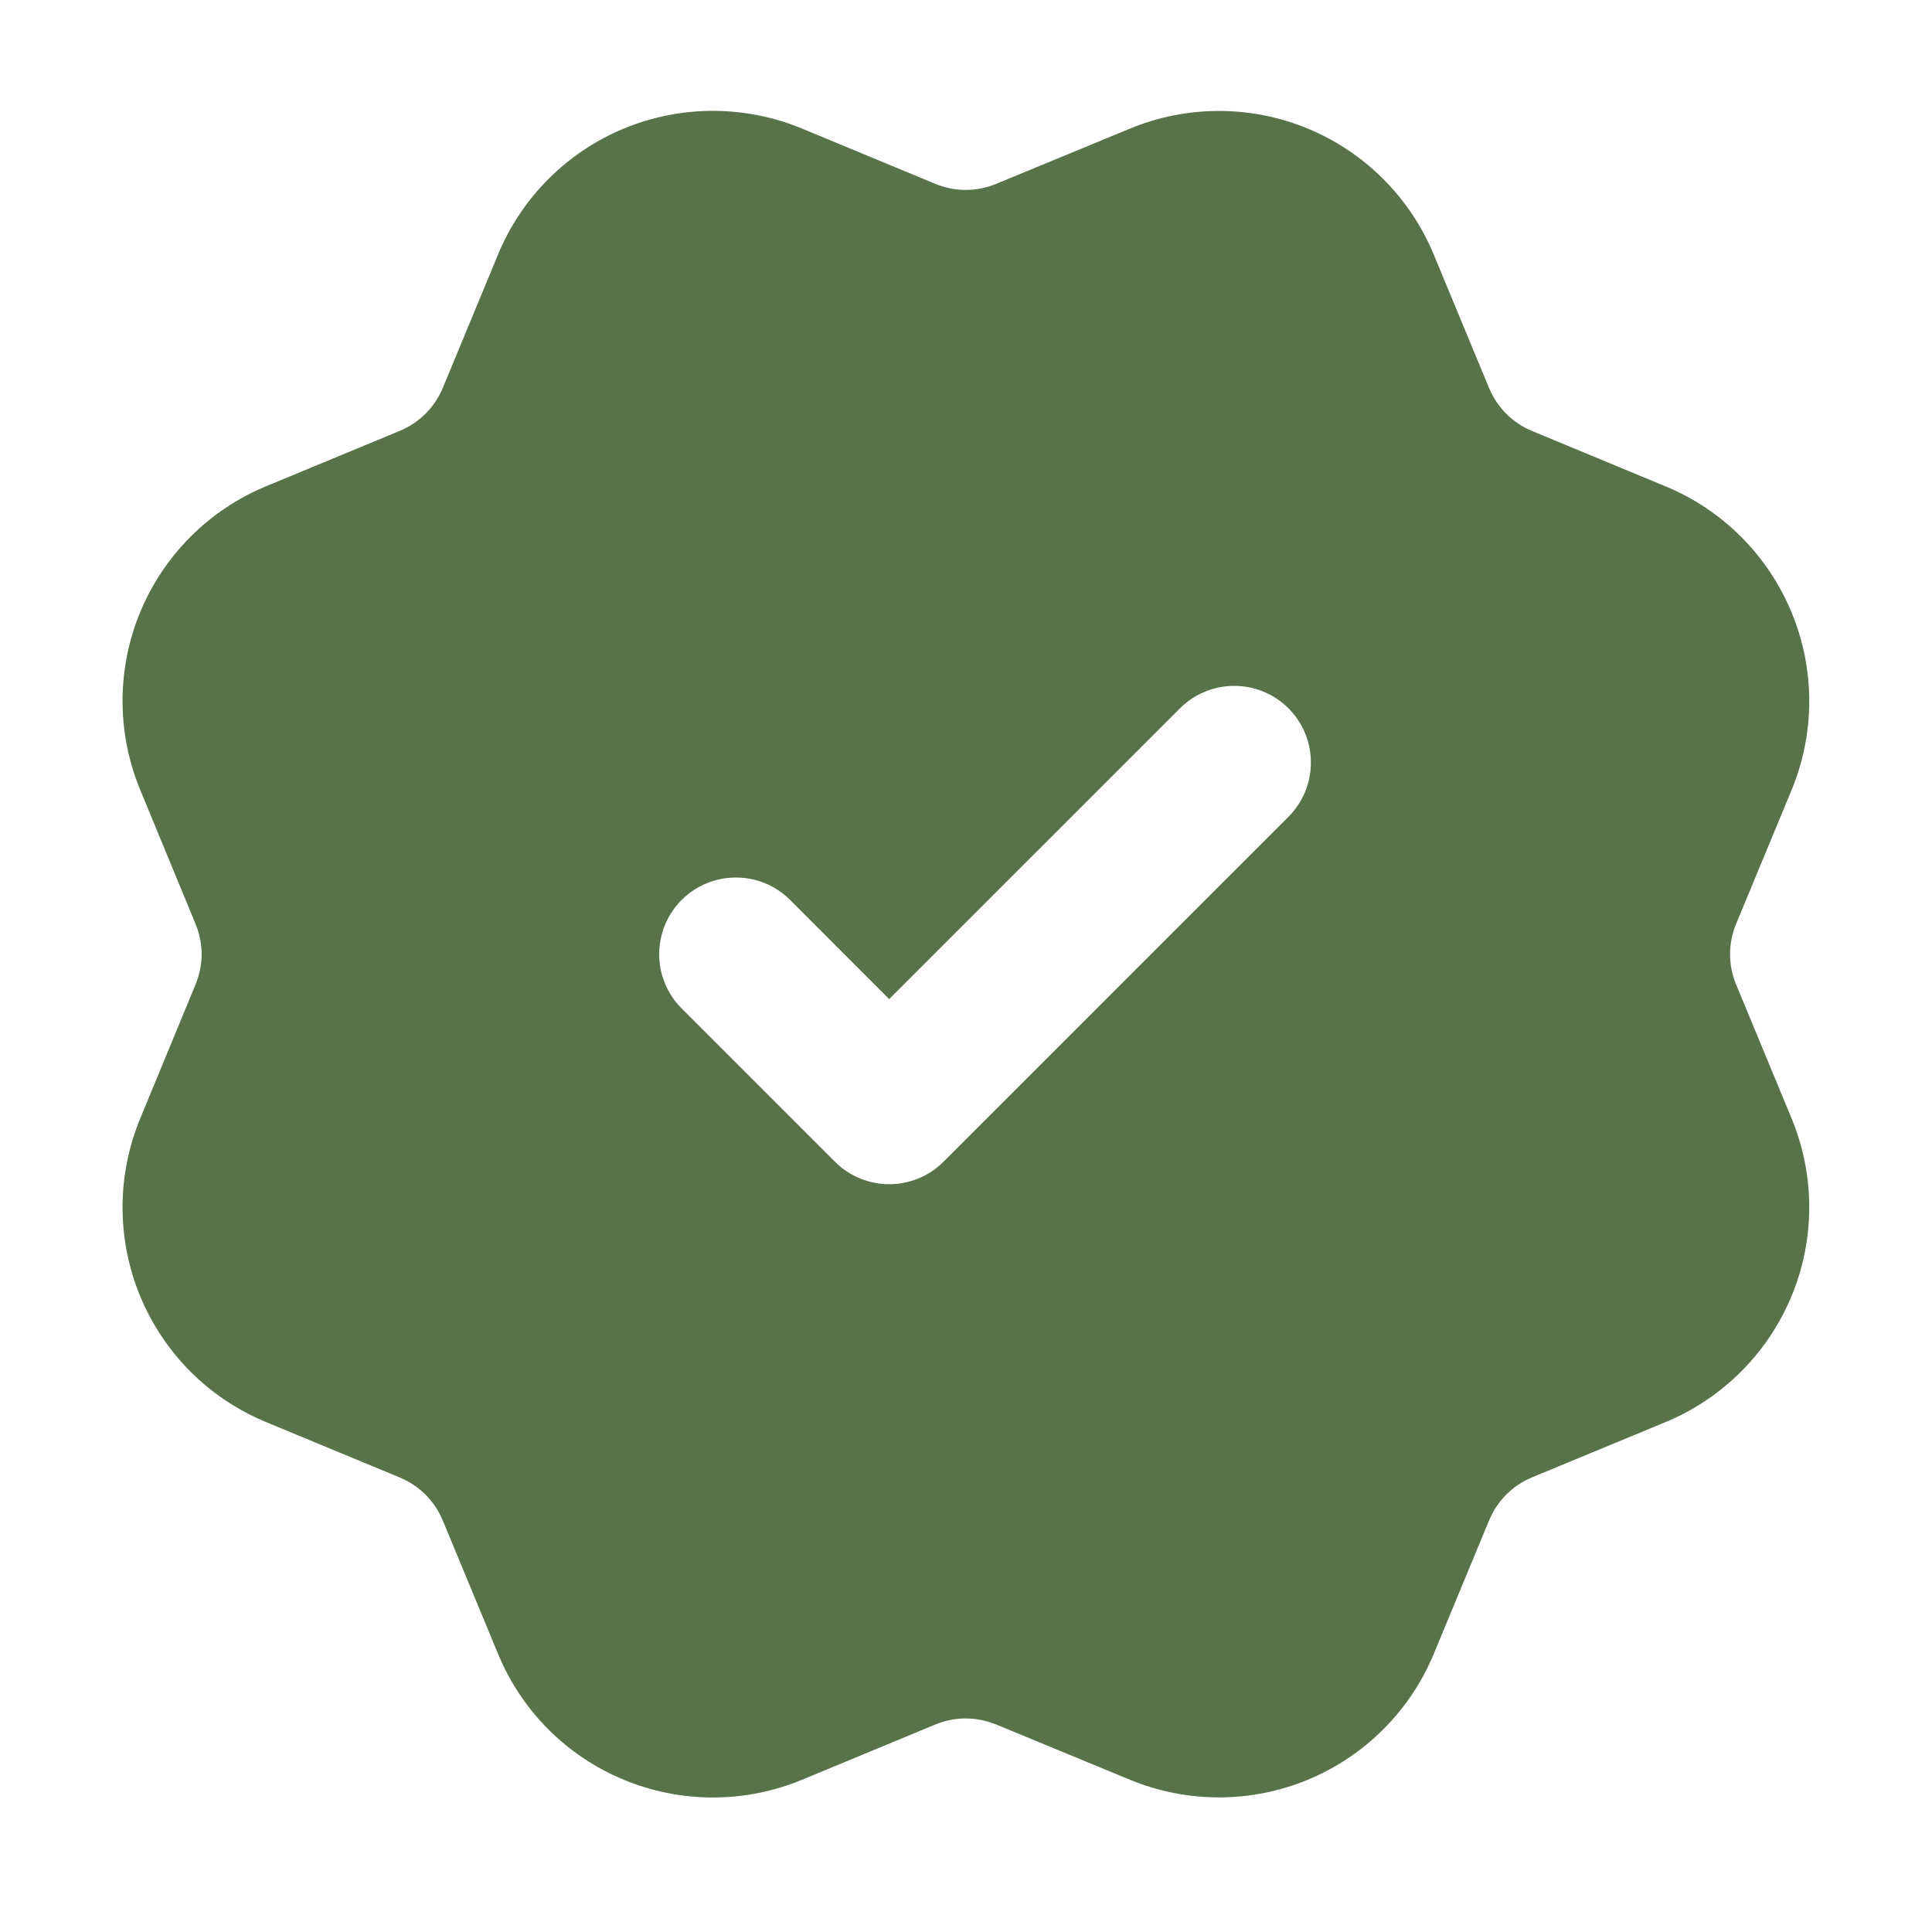 <svg width="21" height="21" viewBox="0 0 21 21" fill="none" xmlns="http://www.w3.org/2000/svg">
<path fill-rule="evenodd" clip-rule="evenodd" d="M2.192 10.372C2.191 10.26 2.169 10.149 2.126 10.044L1.525 8.588C1.398 8.282 1.332 7.953 1.332 7.621C1.332 7.289 1.397 6.96 1.524 6.653C1.651 6.346 1.838 6.068 2.072 5.833C2.307 5.598 2.586 5.412 2.893 5.285L4.346 4.683C4.556 4.596 4.724 4.429 4.812 4.219L5.414 2.765C5.67 2.146 6.162 1.654 6.782 1.397C7.401 1.141 8.097 1.141 8.716 1.397L10.168 1.999C10.379 2.086 10.616 2.086 10.827 1.999L10.829 1.998L12.282 1.398C12.901 1.142 13.597 1.142 14.216 1.398C14.835 1.655 15.327 2.147 15.584 2.766L16.172 4.185C16.177 4.196 16.182 4.207 16.186 4.219C16.274 4.429 16.441 4.597 16.651 4.684L18.105 5.287C18.724 5.543 19.216 6.035 19.473 6.655C19.73 7.274 19.73 7.97 19.473 8.589L18.871 10.042C18.827 10.148 18.805 10.26 18.805 10.372C18.805 10.484 18.827 10.596 18.871 10.701L19.473 12.155C19.73 12.774 19.73 13.47 19.473 14.089C19.216 14.708 18.724 15.2 18.105 15.457L16.651 16.059C16.441 16.146 16.274 16.314 16.186 16.525C16.182 16.536 16.177 16.548 16.172 16.559L15.584 17.978C15.327 18.597 14.835 19.088 14.216 19.345C13.597 19.601 12.901 19.601 12.282 19.345L10.829 18.745L10.827 18.745C10.616 18.657 10.379 18.657 10.168 18.744L8.716 19.346C8.097 19.602 7.401 19.602 6.782 19.346C6.162 19.09 5.67 18.598 5.414 17.978L4.812 16.525C4.724 16.314 4.556 16.147 4.346 16.06L2.893 15.458C2.586 15.331 2.307 15.145 2.072 14.911C1.838 14.676 1.651 14.397 1.524 14.09C1.397 13.784 1.332 13.455 1.332 13.123C1.332 12.791 1.398 12.462 1.525 12.155L2.126 10.7C2.169 10.595 2.191 10.483 2.192 10.372ZM14.005 8.878C14.33 8.552 14.33 8.025 14.005 7.699C13.679 7.374 13.152 7.374 12.826 7.699L9.665 10.86L8.588 9.782C8.263 9.457 7.735 9.457 7.409 9.782C7.084 10.108 7.084 10.636 7.409 10.961L9.076 12.628C9.402 12.953 9.929 12.953 10.255 12.628L14.005 8.878Z" fill="#58734A"/>
</svg>
